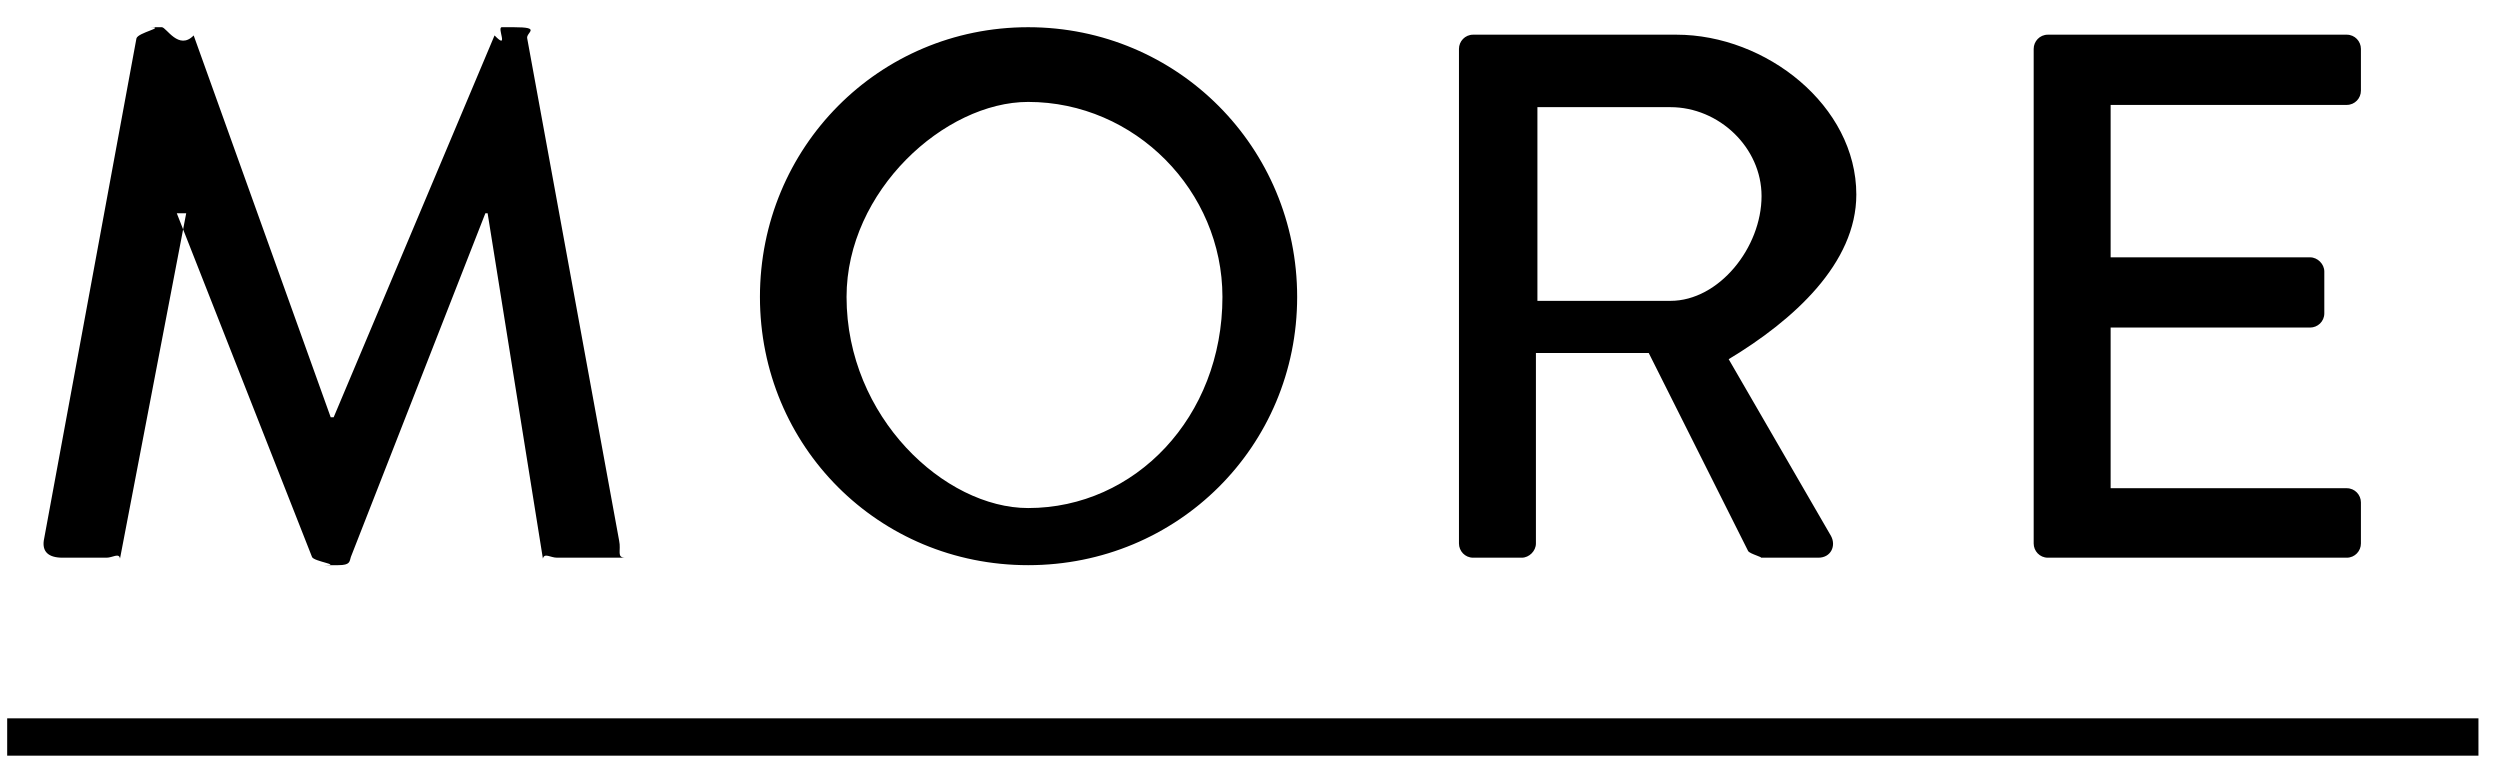 <svg 
 xmlns="http://www.w3.org/2000/svg"
 xmlns:xlink="http://www.w3.org/1999/xlink"
 width="87px" height="27px">
<path fill-rule="evenodd"  fill="rgb(0, 0, 0)"
 d="M0.250,26.298 L0.250,24.998 L86.250,24.998 L86.250,26.298 L0.250,26.298 ZM81.666,19.408 L71.266,19.408 C70.980,19.408 70.772,19.174 70.772,18.914 L70.772,1.701 C70.772,1.441 70.980,1.207 71.266,1.207 L81.666,1.207 C81.952,1.207 82.160,1.441 82.160,1.701 L82.160,3.157 C82.160,3.417 81.952,3.651 81.666,3.651 L73.450,3.651 L73.450,8.955 L80.392,8.955 C80.652,8.955 80.886,9.189 80.886,9.449 L80.886,10.905 C80.886,11.191 80.652,11.399 80.392,11.399 L73.450,11.399 L73.450,16.990 L81.666,16.990 C81.952,16.990 82.160,17.224 82.160,17.484 L82.160,18.914 C82.160,19.174 81.952,19.408 81.666,19.408 ZM63.720,18.654 C63.902,18.992 63.720,19.408 63.278,19.408 L61.250,19.408 C61.42,19.408 60.886,19.278 60.834,19.174 L57.376,12.284 L53.450,12.284 L53.450,18.914 C53.450,19.174 53.216,19.408 52.956,19.408 L51.266,19.408 C50.980,19.408 50.772,19.174 50.772,18.914 L50.772,1.701 C50.772,1.441 50.980,1.207 51.266,1.207 L58.338,1.207 C61.458,1.207 64.6,3.677 64.6,6.771 C64.6,9.163 62.420,11.139 60.158,12.50 L63.720,18.654 ZM61.302,6.823 C61.302,5.133 59.820,3.729 58.130,3.729 L53.502,3.729 L53.502,10.47 L58.130,10.47 C59.820,10.47 61.302,8.617 61.302,6.823 ZM35.780,19.668 C30.580,19.668 26.446,15.534 26.446,10.333 C26.446,5.133 30.580,0.947 35.780,0.947 C40.980,0.947 45.141,5.133 45.141,10.333 C45.141,15.534 40.980,19.668 35.780,19.668 ZM35.780,3.547 C32.88,3.547 29.46,6.641 29.46,10.333 C29.46,14.52 32.88,17.68 35.780,17.68 C39.498,17.68 42.541,14.52 42.541,10.333 C42.541,6.641 39.498,3.547 35.780,3.547 ZM21.77,19.408 L19.387,19.408 C19.153,19.408 18.945,19.226 18.893,19.44 L16.969,7.421 C16.943,7.421 16.891,7.421 16.891,7.421 L12.210,19.382 C12.158,19.538 12.2,19.668 11.768,19.668 L11.300,19.668 C11.92,19.668 10.910,19.538 10.858,19.382 L6.152,7.421 C6.126,7.421 6.74,7.421 6.48,7.421 L4.176,19.44 C4.150,19.226 3.916,19.408 3.708,19.408 L2.18,19.408 C1.654,19.408 1.472,19.174 1.524,18.810 L4.748,1.337 C4.800,1.129 5.8,0.947 5.216,0.947 L5.632,0.947 C5.788,0.947 6.22,1.77 6.74,1.233 L11.508,14.520 L11.612,14.520 L17.21,1.233 C17.73,1.77 17.281,0.947 17.463,0.947 L17.879,0.947 C18.87,0.947 18.295,1.129 18.347,1.337 L21.545,18.810 C21.623,19.174 21.441,19.408 21.77,19.408 Z"/>
</svg>